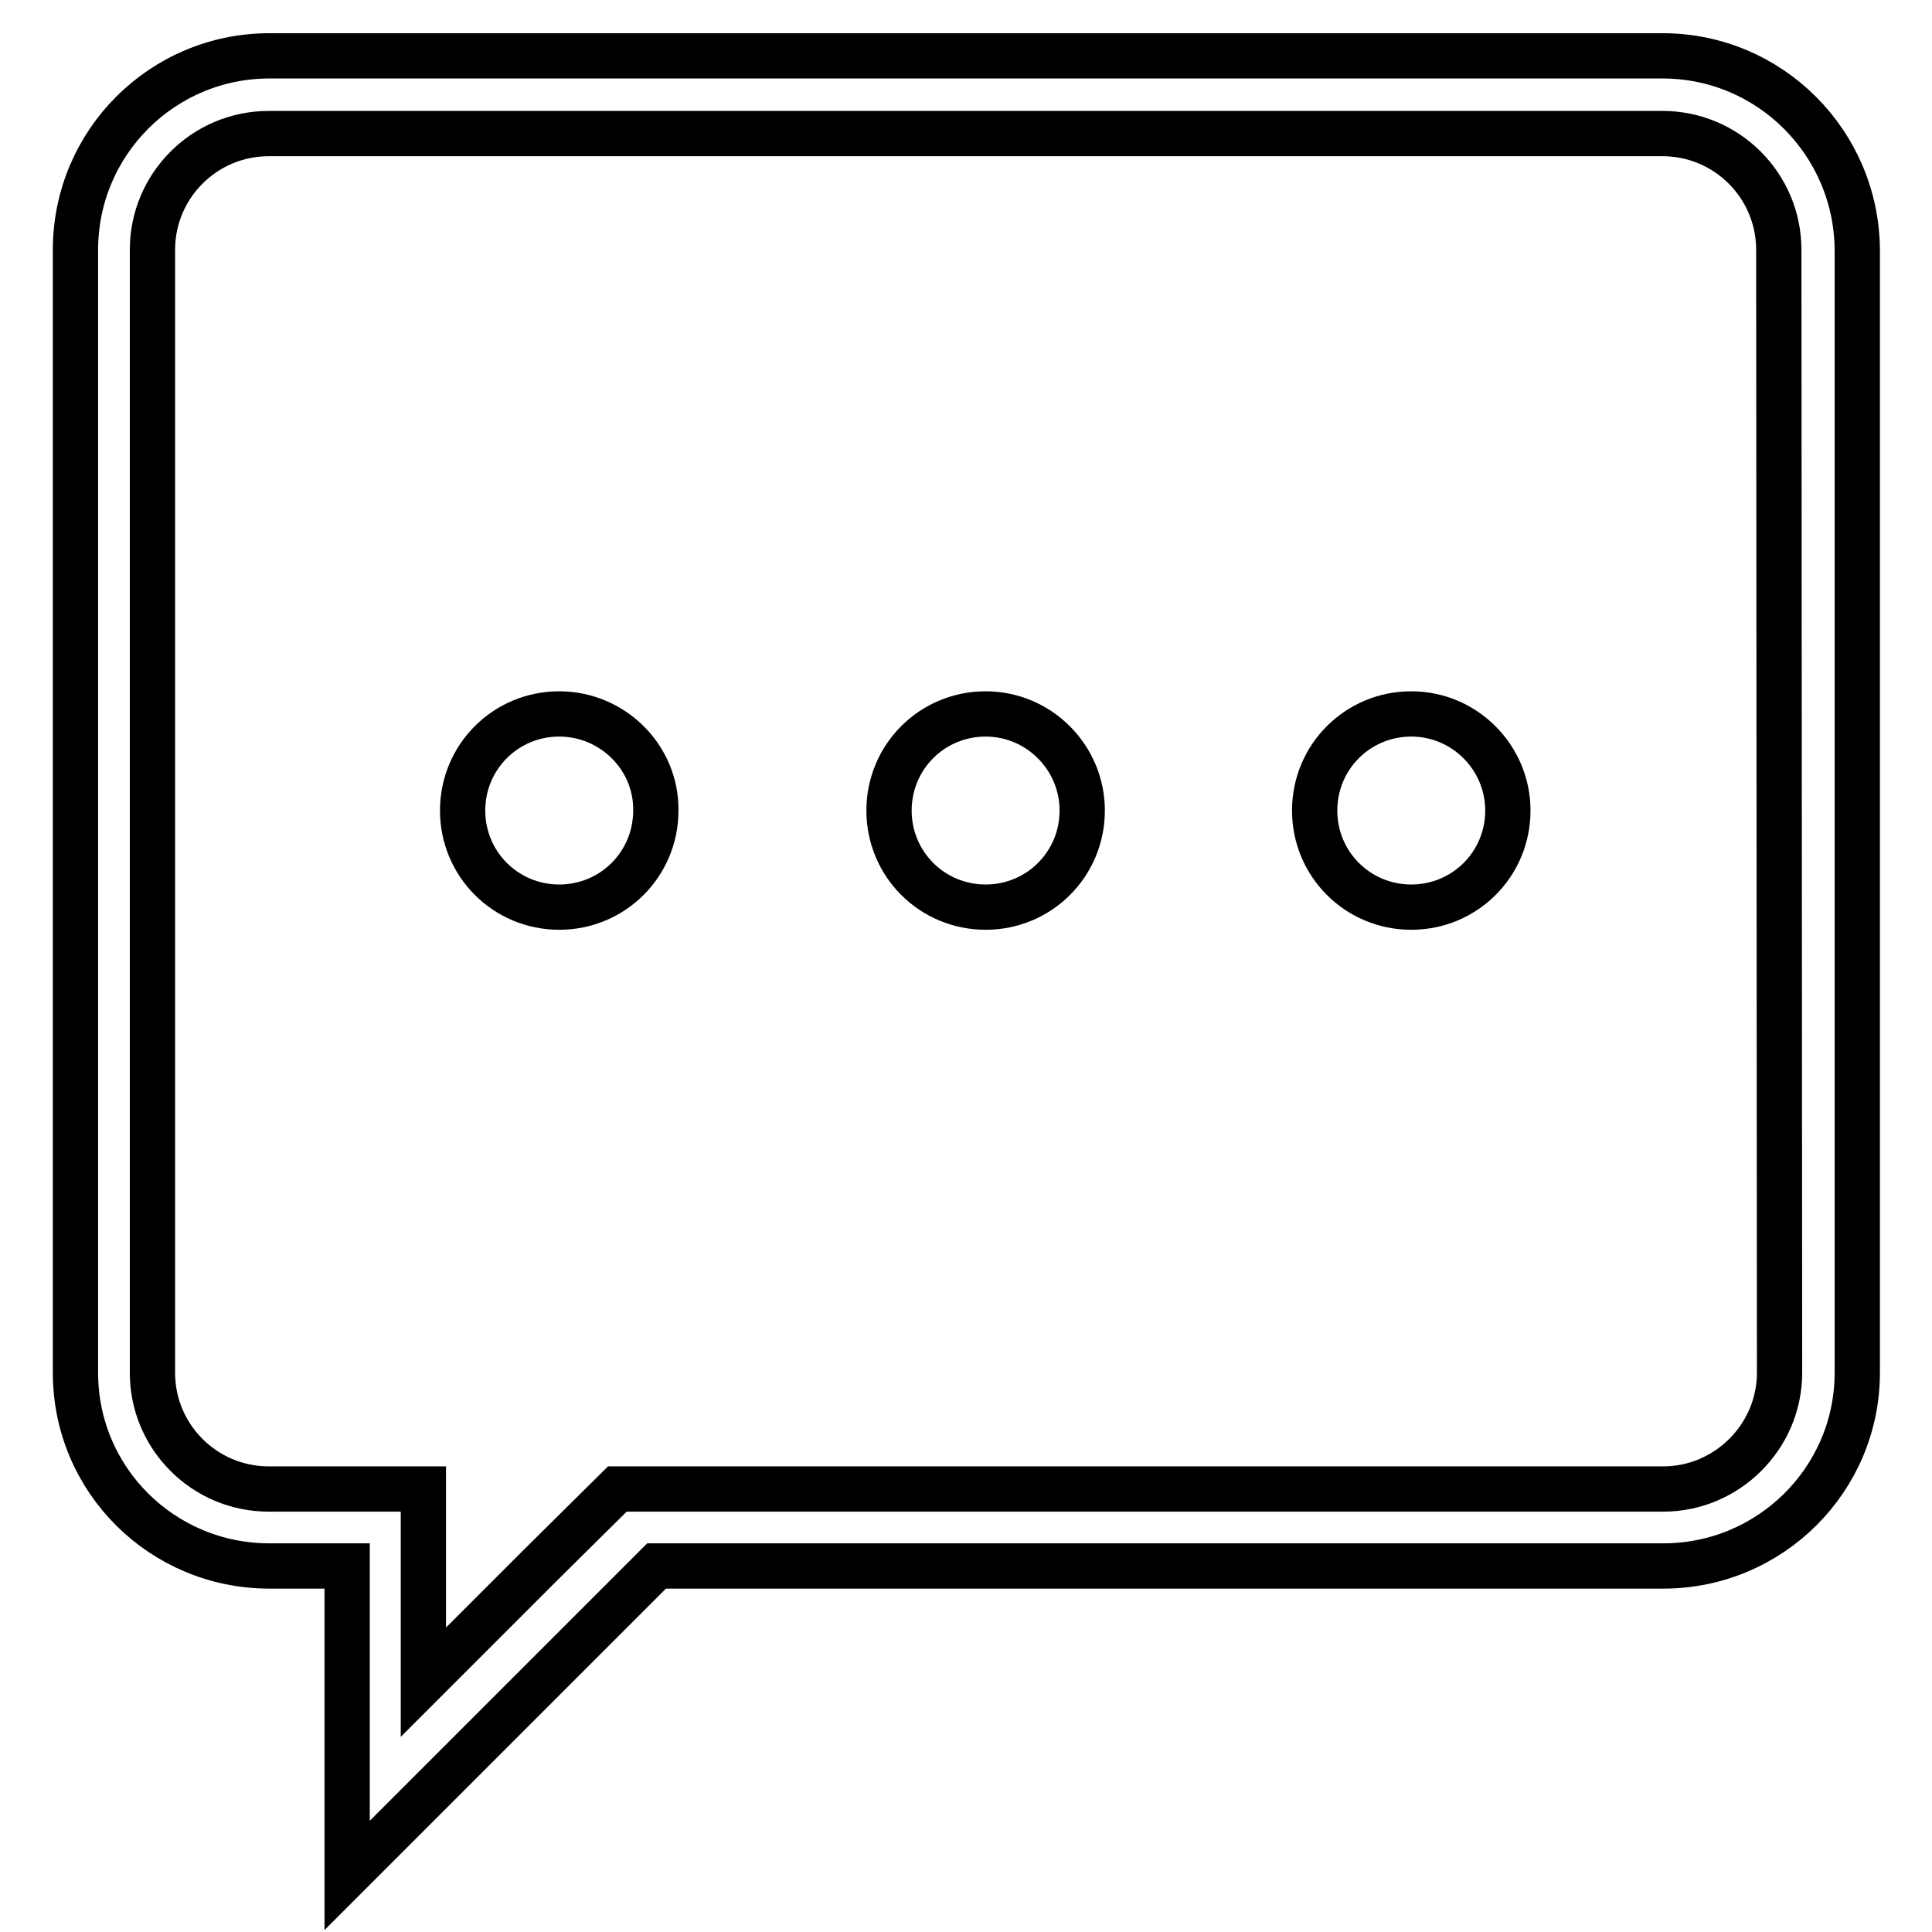 <?xml version="1.0" encoding="utf-8"?>
<!-- Svg Vector Icons : http://www.onlinewebfonts.com/icon -->
<!DOCTYPE svg PUBLIC "-//W3C//DTD SVG 1.1//EN" "http://www.w3.org/Graphics/SVG/1.1/DTD/svg11.dtd">
<svg version="1.1" xmlns="http://www.w3.org/2000/svg" xmlns:xlink="http://www.w3.org/1999/xlink" x="0px" y="0px" viewBox="0 0 256 256" enable-background="new 0 0 256 256" xml:space="preserve">
<g> <path stroke-width="6" fill-opacity="0" stroke="#000000"  d="M130.6,94.6c-7.1,0-12.8,5.7-12.8,12.8c0,7.1,5.7,12.8,12.8,12.8c7.1,0,12.8-5.7,12.8-12.8 C143.4,100.4,137.7,94.6,130.6,94.6L130.6,94.6z M74.1,94.6c-7.1,0-12.8,5.7-12.8,12.8c0,7.1,5.7,12.8,12.8,12.8 c7.1,0,12.8-5.7,12.8-12.8C87,100.4,81.2,94.6,74.1,94.6L74.1,94.6z M220.3,7.4H35.7C21.5,7.4,10,18.9,10,33.1v148.8 c0,14.2,11.5,25.6,25.7,25.6h10.3v41l41-41h133.4c14.2,0,25.7-11.5,25.7-25.6V33.1C246,18.9,234.5,7.4,220.3,7.4L220.3,7.4z  M235.8,181.9c0,8.5-7,15.4-15.4,15.4H81.8l-10.3,10.2l-15.4,15.4v-15.4v-10.2H35.6c-8.5,0-15.4-6.9-15.4-15.4V33.1 c0-8.5,6.9-15.4,15.4-15.4h184.7c8.5,0,15.4,6.9,15.4,15.4L235.8,181.9L235.8,181.9z M187,94.6c-7.1,0-12.8,5.7-12.8,12.8 c0,7.1,5.7,12.8,12.8,12.8c7.1,0,12.8-5.7,12.8-12.8C199.8,100.4,194.1,94.6,187,94.6L187,94.6z"/></g>
</svg>